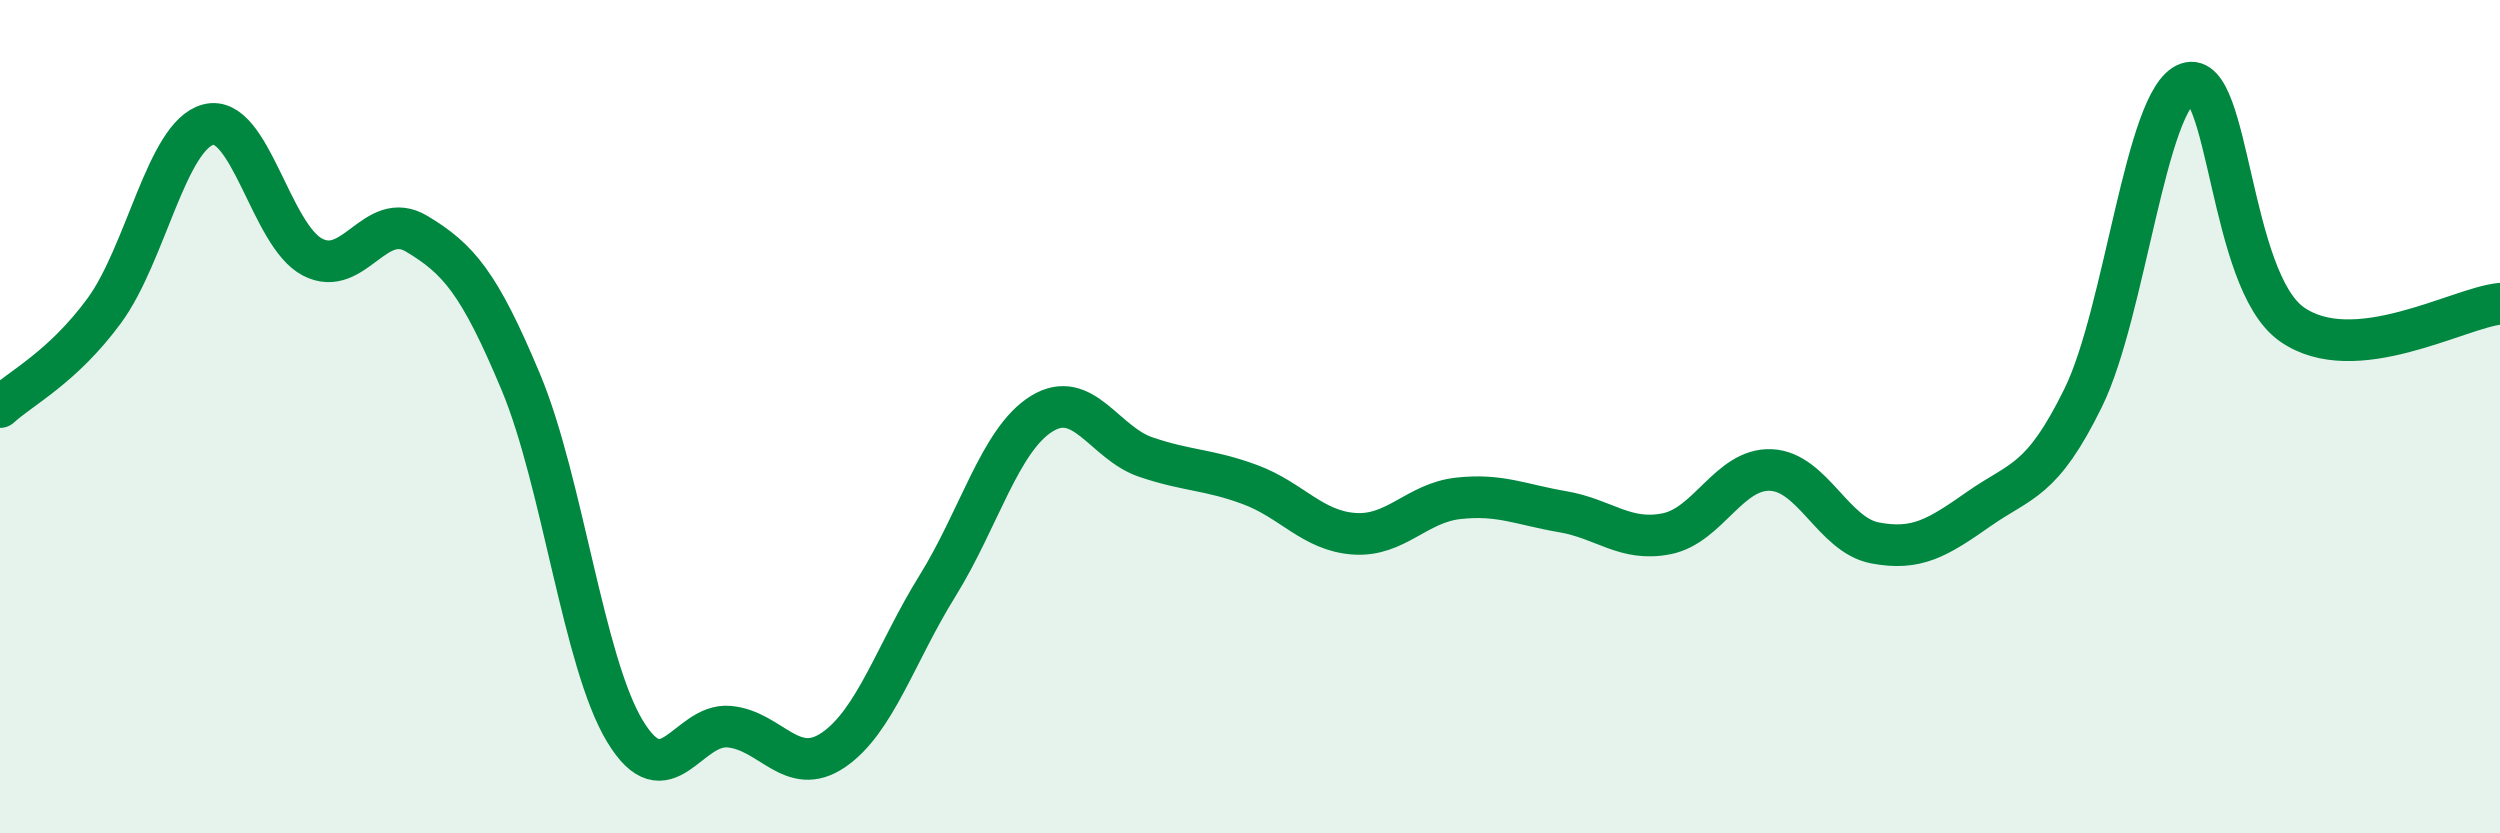 
    <svg width="60" height="20" viewBox="0 0 60 20" xmlns="http://www.w3.org/2000/svg">
      <path
        d="M 0,9.77 C 0.5,9.31 1.5,8.82 2.5,7.46 C 3.5,6.1 4,3.25 5,2.99 C 6,2.73 6.5,5.65 7.5,6.17 C 8.5,6.69 9,5.01 10,5.61 C 11,6.21 11.5,6.78 12.5,9.17 C 13.5,11.56 14,15.9 15,17.55 C 16,19.2 16.5,17.35 17.5,17.44 C 18.5,17.53 19,18.68 20,18 C 21,17.32 21.5,15.67 22.5,14.06 C 23.5,12.45 24,10.55 25,9.93 C 26,9.31 26.5,10.63 27.5,10.97 C 28.5,11.31 29,11.26 30,11.63 C 31,12 31.5,12.74 32.5,12.81 C 33.5,12.88 34,12.07 35,11.96 C 36,11.85 36.5,12.11 37.5,12.28 C 38.5,12.45 39,13.01 40,12.81 C 41,12.61 41.5,11.24 42.5,11.28 C 43.5,11.32 44,12.84 45,13.03 C 46,13.22 46.5,12.91 47.5,12.21 C 48.5,11.51 49,11.58 50,9.54 C 51,7.5 51.5,2.35 52.5,2 C 53.5,1.65 53.5,6.72 55,7.78 C 56.5,8.84 59,7.39 60,7.29L60 20L0 20Z"
        fill="#008740"
        opacity="0.1"
        stroke-linecap="round"
        stroke-linejoin="round"
      />
      <path
        d="M 0,9.77 C 0.5,9.31 1.5,8.82 2.5,7.46 C 3.5,6.1 4,3.25 5,2.99 C 6,2.73 6.5,5.65 7.5,6.17 C 8.5,6.69 9,5.01 10,5.61 C 11,6.21 11.5,6.78 12.5,9.17 C 13.5,11.56 14,15.9 15,17.55 C 16,19.2 16.5,17.35 17.5,17.44 C 18.5,17.53 19,18.68 20,18 C 21,17.32 21.5,15.67 22.5,14.06 C 23.5,12.45 24,10.55 25,9.93 C 26,9.31 26.5,10.63 27.5,10.97 C 28.5,11.31 29,11.26 30,11.63 C 31,12 31.5,12.74 32.5,12.81 C 33.5,12.88 34,12.07 35,11.96 C 36,11.85 36.5,12.11 37.5,12.28 C 38.5,12.45 39,13.01 40,12.81 C 41,12.61 41.5,11.24 42.5,11.28 C 43.5,11.32 44,12.84 45,13.03 C 46,13.22 46.5,12.91 47.5,12.21 C 48.5,11.51 49,11.58 50,9.54 C 51,7.5 51.5,2.35 52.5,2 C 53.5,1.65 53.5,6.72 55,7.78 C 56.5,8.84 59,7.39 60,7.29"
        stroke="#008740"
        stroke-width="1"
        fill="none"
        stroke-linecap="round"
        stroke-linejoin="round"
      />
    </svg>
  